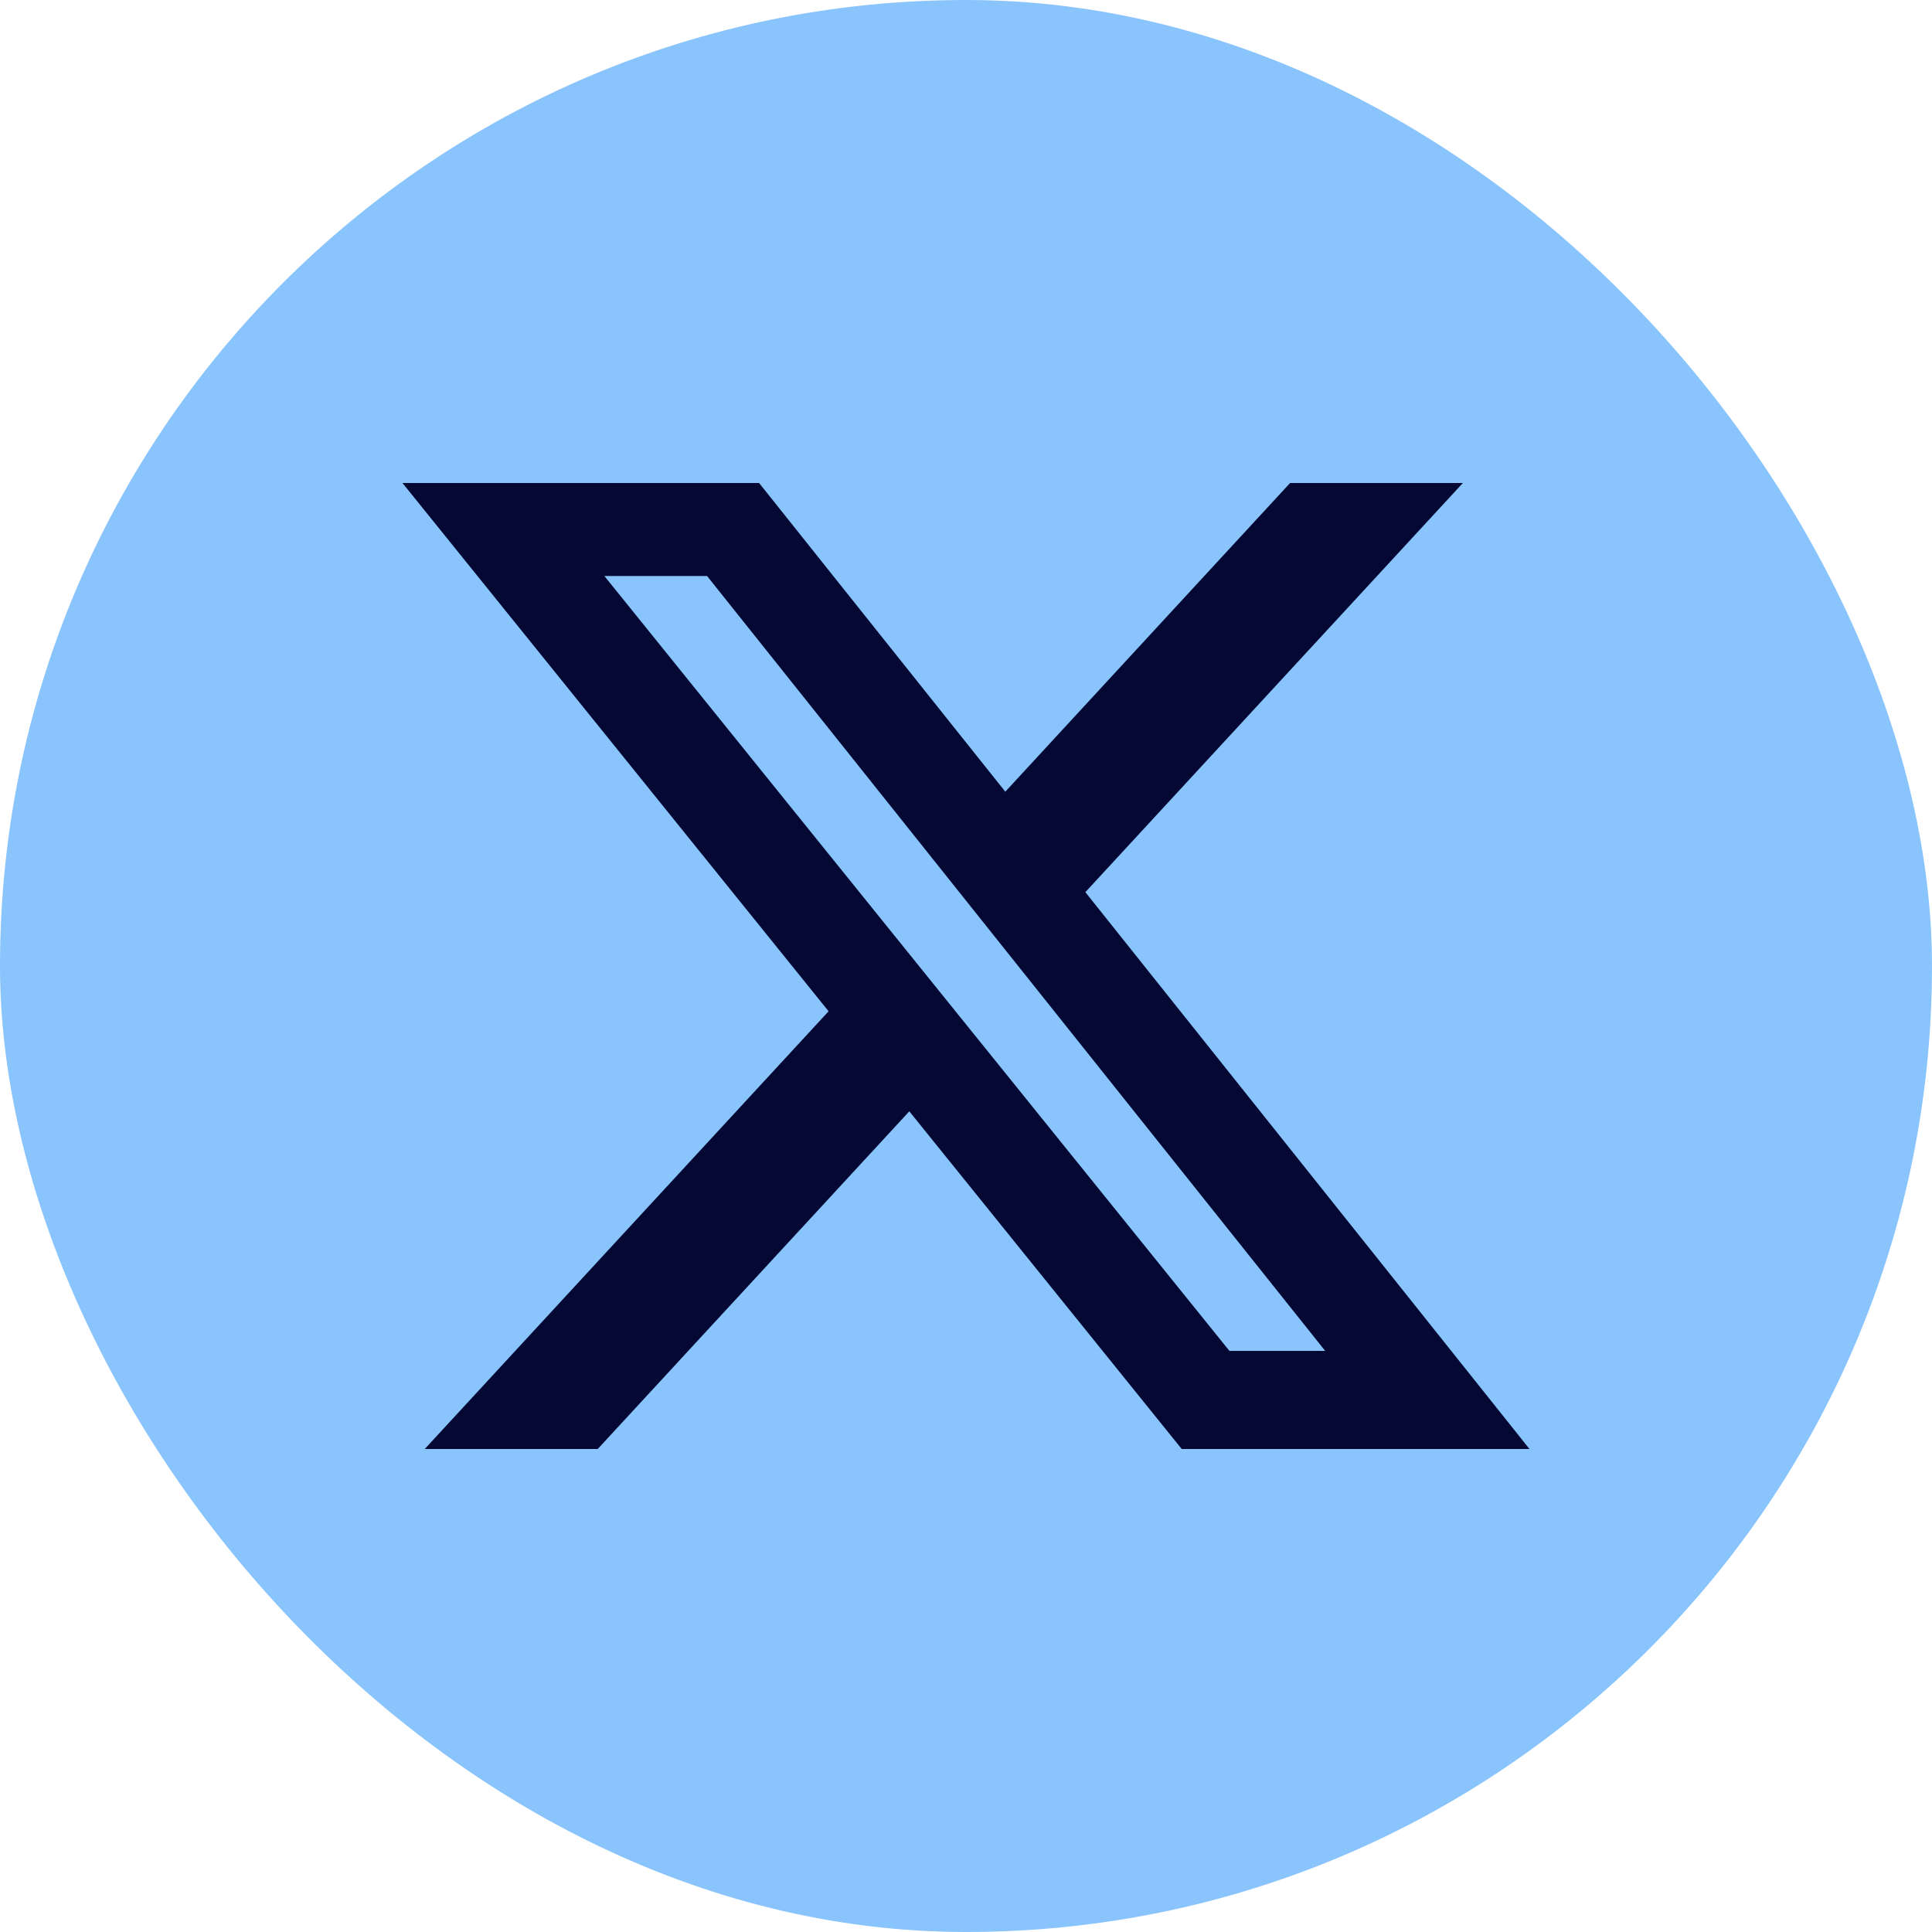 <svg width="32" height="32" viewBox="0 0 32 32" fill="none" xmlns="http://www.w3.org/2000/svg">
    <rect width="32" height="32" rx="16" fill="#89c4fd"/>
    <path d="M21.368 8h2.862l-6.253 6.777L25.333 24h-5.76l-4.512-5.593L9.9 24H7.035l6.689-7.25L6.666 8h5.907l4.078 5.113L21.368 8zm-1.005 14.375h1.586L11.711 9.54H10.01l10.354 12.836z" fill="#040832"/>
</svg>
